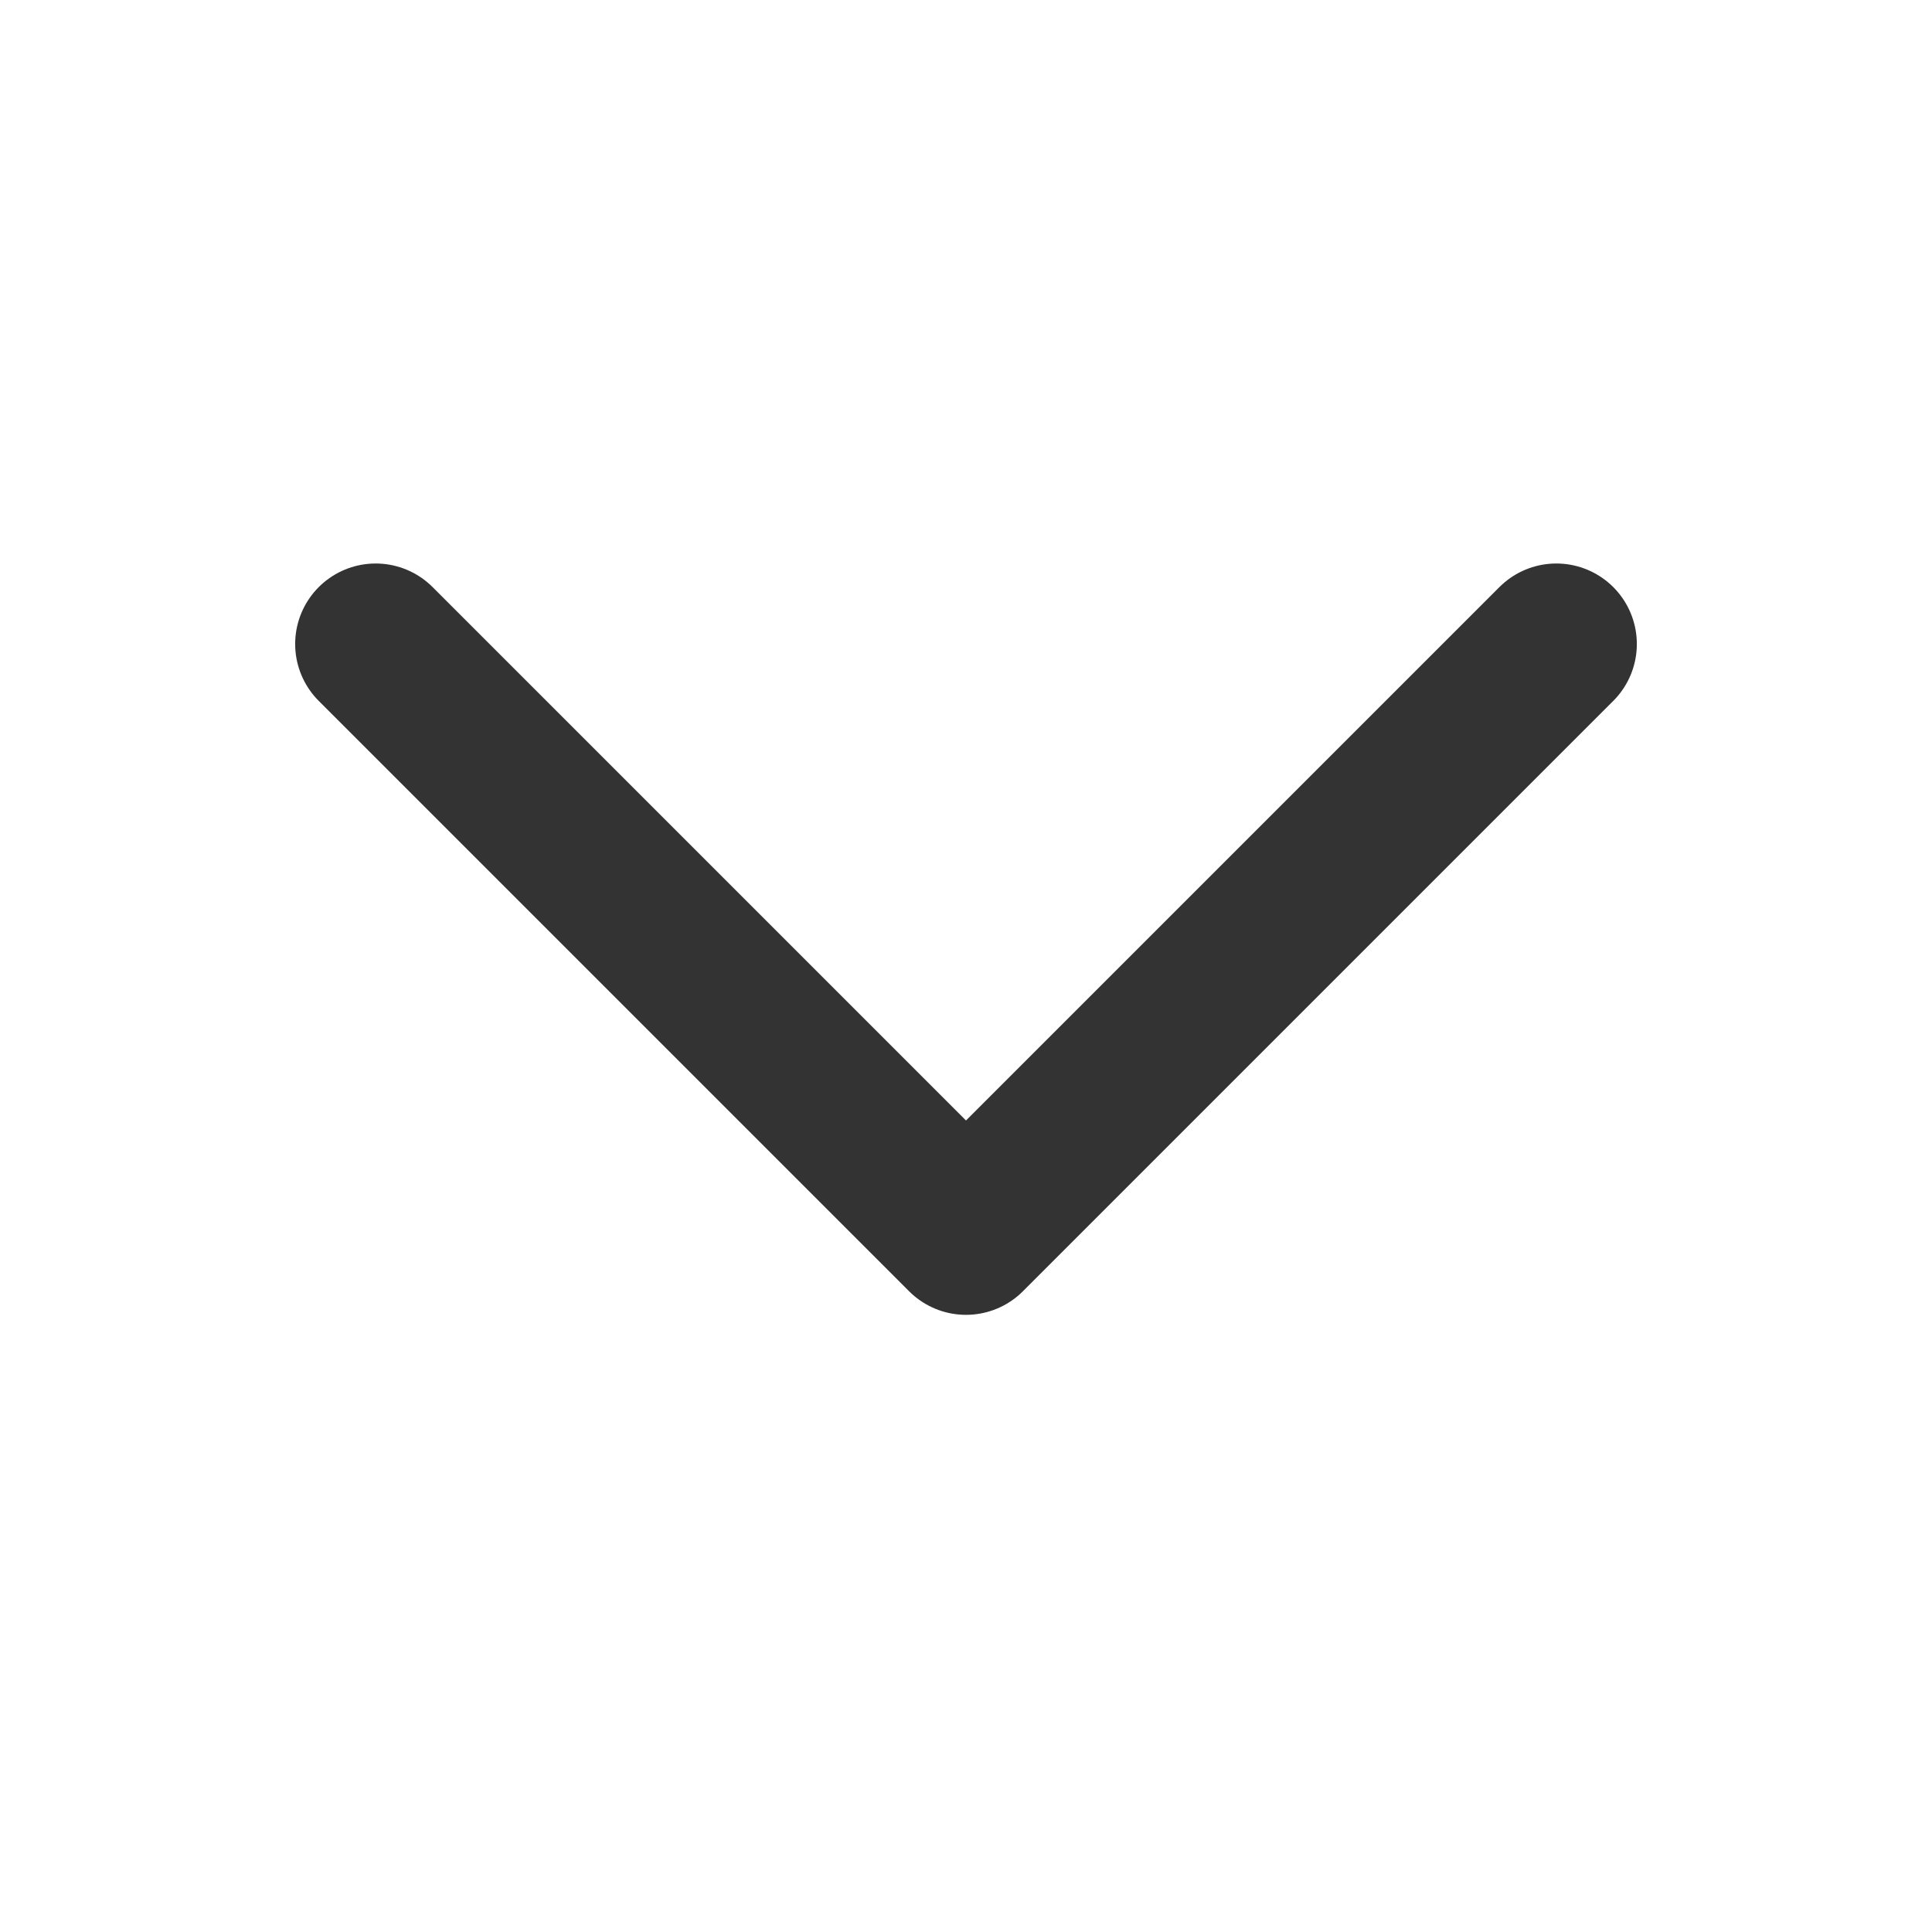 <svg width="18" height="18" viewBox="0 0 18 18" fill="none" xmlns="http://www.w3.org/2000/svg">
<rect width="18" height="18" transform="matrix(-1 -8.74228e-08 -8.74228e-08 1 18 0)" fill=""/>
<path d="M14.5 6L9 11.5L3.5 6" stroke="#333333" stroke-width="1.5" stroke-linecap="round" stroke-linejoin="round"/>
</svg>
